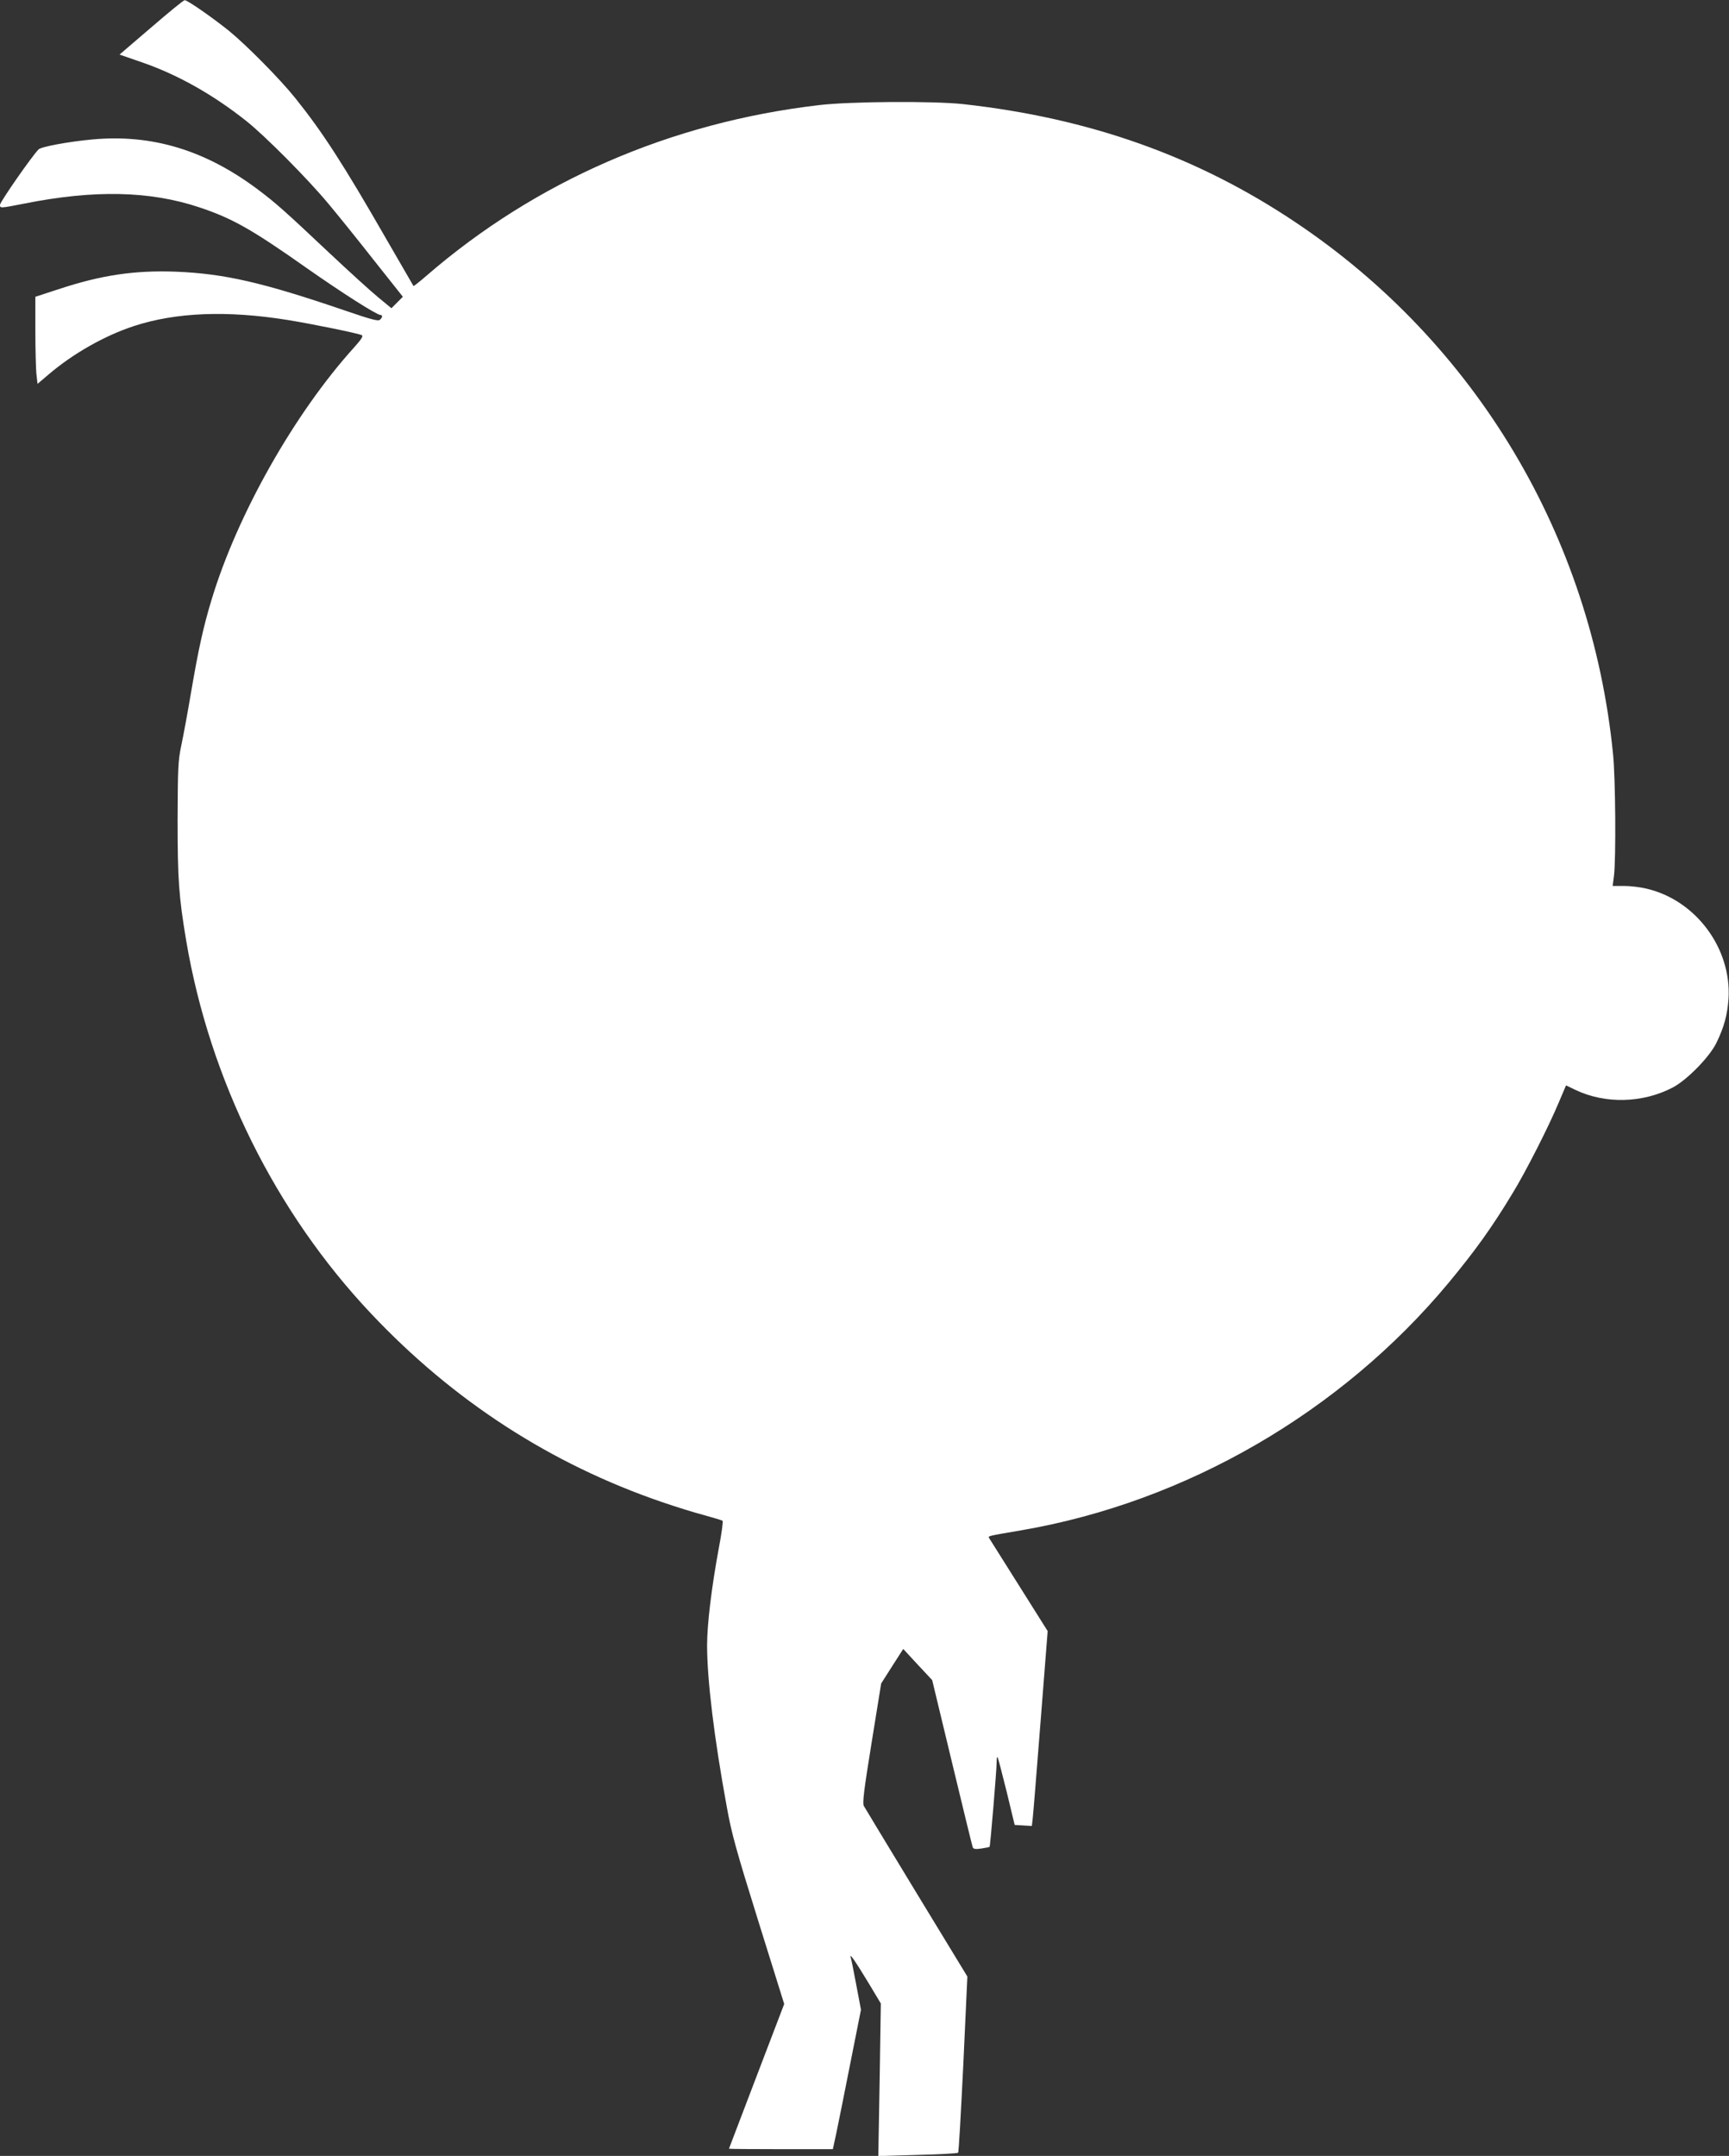 <?xml version="1.0" standalone="no"?>
<!DOCTYPE svg PUBLIC "-//W3C//DTD SVG 20010904//EN"
 "http://www.w3.org/TR/2001/REC-SVG-20010904/DTD/svg10.dtd">
<svg version="1.0" xmlns="http://www.w3.org/2000/svg"
 width="1027pt" height="1280pt" viewBox="0 0 1027 1280"
 preserveAspectRatio="xMidYMid meet">
<rect x="0" y="0" width="1027" height="1280" fill="#333333" stroke="none"/>
<g transform="translate(0,1280) scale(0.1,-0.1)"
fill="#ffffff" stroke="none">
<path d="M898 12637 l-188 -161 133 -46 c212 -73 421 -191 617 -346 111 -87
370 -348 491 -494 53 -63 174 -213 269 -334 l173 -218 -34 -34 -34 -34 -80 66
c-44 36 -177 157 -295 268 -255 240 -308 288 -417 370 -312 234 -629 331 -985
298 -141 -13 -303 -43 -319 -59 -38 -38 -229 -312 -229 -329 0 -21 0 -21 143
7 415 83 745 76 1038 -21 196 -65 311 -129 640 -361 214 -150 417 -279 439
-279 14 0 12 -16 -4 -29 -10 -9 -57 4 -203 54 -492 168 -717 220 -1008 232
-246 9 -443 -20 -697 -104 l-138 -45 0 -198 c0 -108 3 -224 6 -258 l7 -61 66
56 c144 123 332 230 506 287 250 82 555 94 915 36 154 -25 421 -80 439 -90 10
-5 -2 -24 -45 -72 -355 -392 -696 -995 -848 -1501 -48 -158 -77 -290 -121
-547 -20 -118 -46 -260 -58 -315 -19 -91 -21 -130 -22 -445 0 -352 7 -452 51
-715 140 -826 530 -1613 1099 -2215 489 -518 1067 -892 1727 -1118 79 -27 190
-62 248 -77 58 -16 108 -31 112 -34 4 -4 -6 -78 -23 -166 -42 -227 -69 -448
-69 -573 0 -204 42 -551 116 -954 29 -163 56 -260 188 -683 l154 -493 -164
-429 c-90 -235 -164 -429 -164 -430 0 -2 139 -3 309 -3 l308 0 21 97 c11 54
49 240 83 414 l63 317 -28 148 c-15 81 -30 155 -33 163 -9 30 27 -22 104 -149
l75 -125 -7 -453 -8 -453 234 7 c129 3 237 9 240 13 4 3 17 240 31 526 l24
520 -302 496 c-166 273 -307 506 -313 517 -9 16 1 97 46 374 l57 353 65 102
66 103 86 -93 86 -92 118 -490 c65 -270 120 -496 123 -503 4 -10 17 -12 51 -7
25 4 47 8 49 10 4 4 42 457 42 504 0 19 2 32 5 29 3 -3 27 -95 54 -204 l48
-199 51 -3 51 -3 5 43 c3 24 24 284 47 579 l42 535 -170 270 c-93 148 -173
274 -177 281 -8 14 -17 12 194 48 975 168 1895 701 2533 1467 160 193 258 329
383 536 77 126 214 395 273 537 l43 101 56 -27 c176 -84 399 -79 577 14 85 44
221 183 261 267 45 93 64 163 71 260 19 299 -194 586 -487 654 -36 9 -96 16
-133 16 l-68 0 8 63 c12 100 9 580 -6 722 -129 1290 -815 2438 -1884 3154
-586 393 -1226 620 -1977 703 -175 19 -670 16 -855 -6 -882 -103 -1684 -452
-2333 -1014 -40 -35 -75 -62 -76 -60 -1 1 -74 127 -161 278 -255 444 -379 636
-543 840 -91 113 -288 312 -392 397 -101 81 -248 183 -263 182 -7 0 -96 -73
-199 -162z"/>
</g>
</svg>
